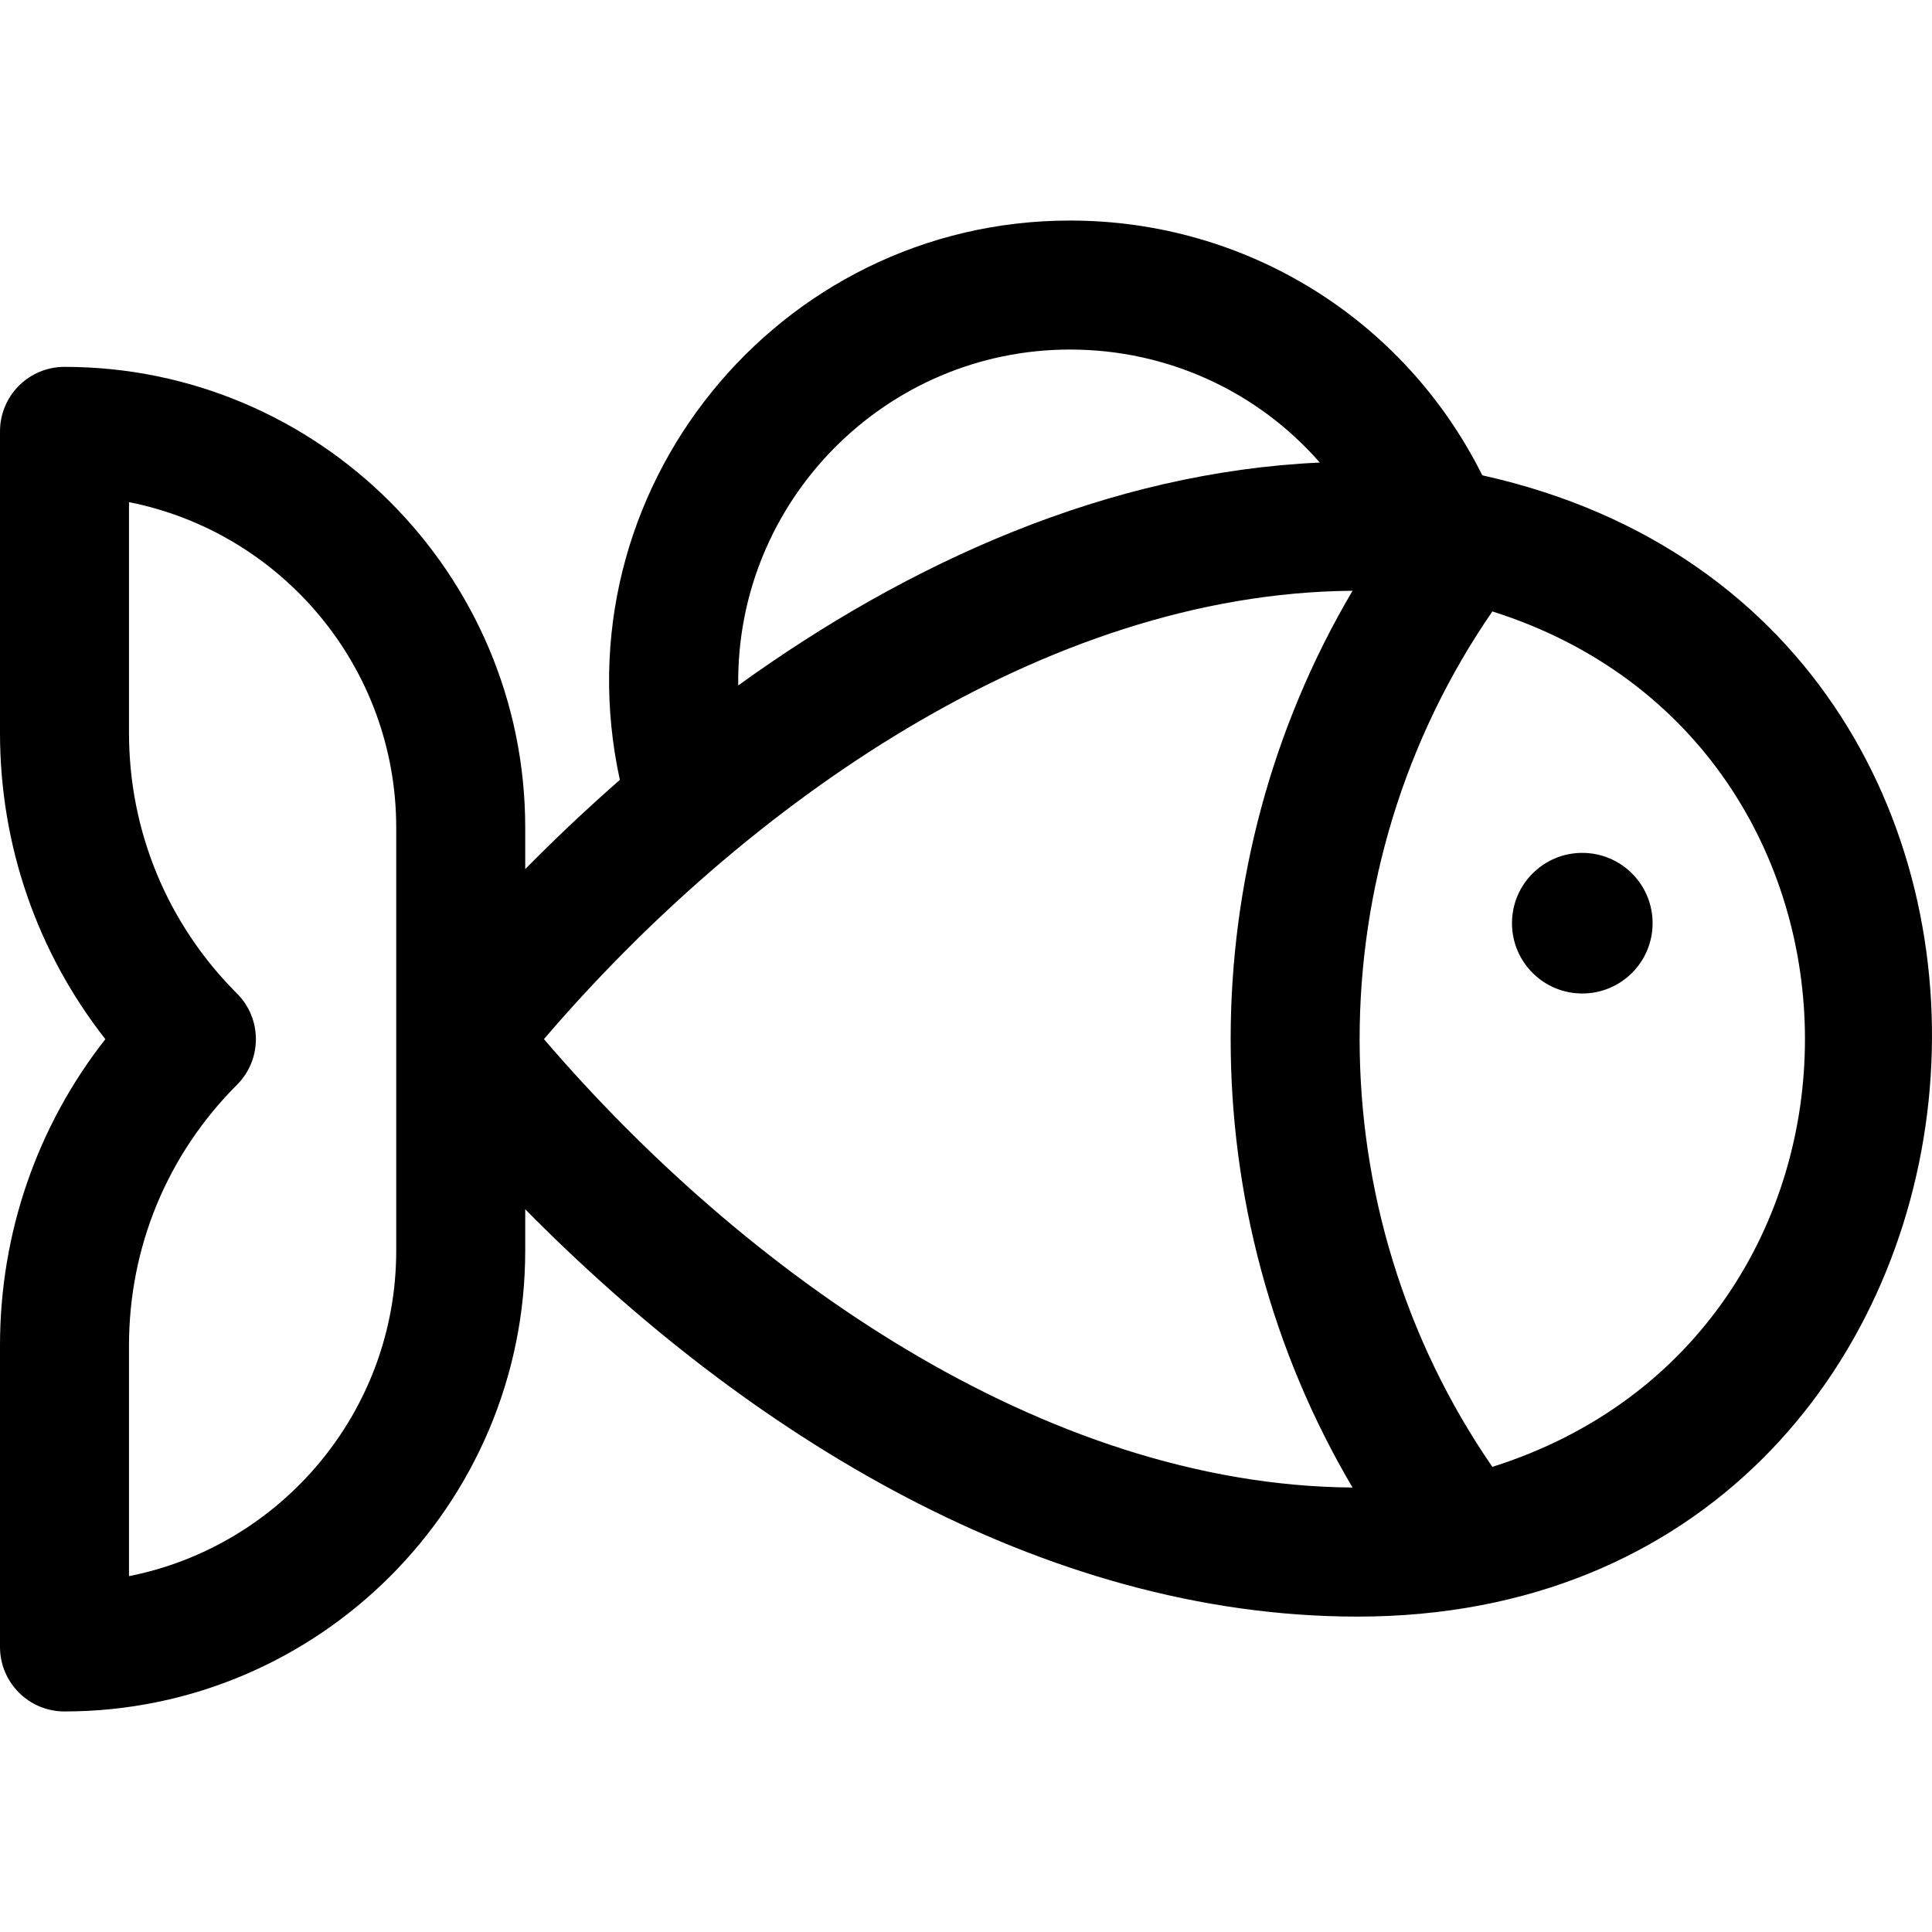 <?xml version="1.0" encoding="iso-8859-1"?>
<!-- Uploaded to: SVG Repo, www.svgrepo.com, Generator: SVG Repo Mixer Tools -->
<svg fill="#000000" height="800px" width="800px" version="1.1" id="Layer_1" xmlns="http://www.w3.org/2000/svg" xmlns:xlink="http://www.w3.org/1999/xlink" 
	 viewBox="0 0 512 512" xml:space="preserve">
<path d="M393.101,126.028c-0.095-0.026-0.189-0.051-0.285-0.075c-20.586-41.304-62.488-67.505-109.249-67.505
	c-77.43,0-135.988,71.709-119.298,148.232c-9.463,8.282-17.855,16.311-25.08,23.638v-10.999
	c0-67.324-54.772-122.097-122.097-122.097C7.653,97.222,0,104.875,0,114.315V194.2c0,29.802,9.816,58.095,27.92,81.188
	C9.816,298.478,0,326.771,0,356.574v79.885c0,9.44,7.653,17.093,17.093,17.093c67.324,0,122.097-54.772,122.097-122.097v-10.991
	c58.56,59.405,136.789,107.953,220.553,107.953C542.914,428.417,569.017,165.285,393.101,126.028z M34.186,417.698v-61.125
	c0-26.103,10.166-50.643,28.623-69.101c6.671-6.668,6.675-17.5,0-24.173c-18.457-18.457-28.623-42.997-28.623-69.101v-61.125
	c40.322,7.977,70.818,43.614,70.818,86.244c0,13.938,0,100.429,0,112.137C105.004,374.084,74.508,409.722,34.186,417.698z
	 M395.494,388.734c-46.877-68.01-46.934-158.603,0-226.696C505.935,196.943,505.961,353.822,395.494,388.734z M283.567,92.633
	c25.948,0,49.82,11.2,66.19,29.95c-55.903,2.541-108.761,26.318-154.121,59.068C195.033,132.733,234.668,92.633,283.567,92.633z
	 M144.15,275.377c53.045-61.994,132.531-118.231,214.288-118.813c-43.047,72.851-43.087,164.726,0.001,237.646
	C276.36,393.623,196.965,337.036,144.15,275.377z M437.957,244.671c0.009-10.291-8.325-18.64-18.616-18.649
	s-18.64,8.325-18.649,18.616c-0.009,10.291,8.325,18.64,18.616,18.649C429.599,263.296,437.948,254.962,437.957,244.671z"/>
</svg>